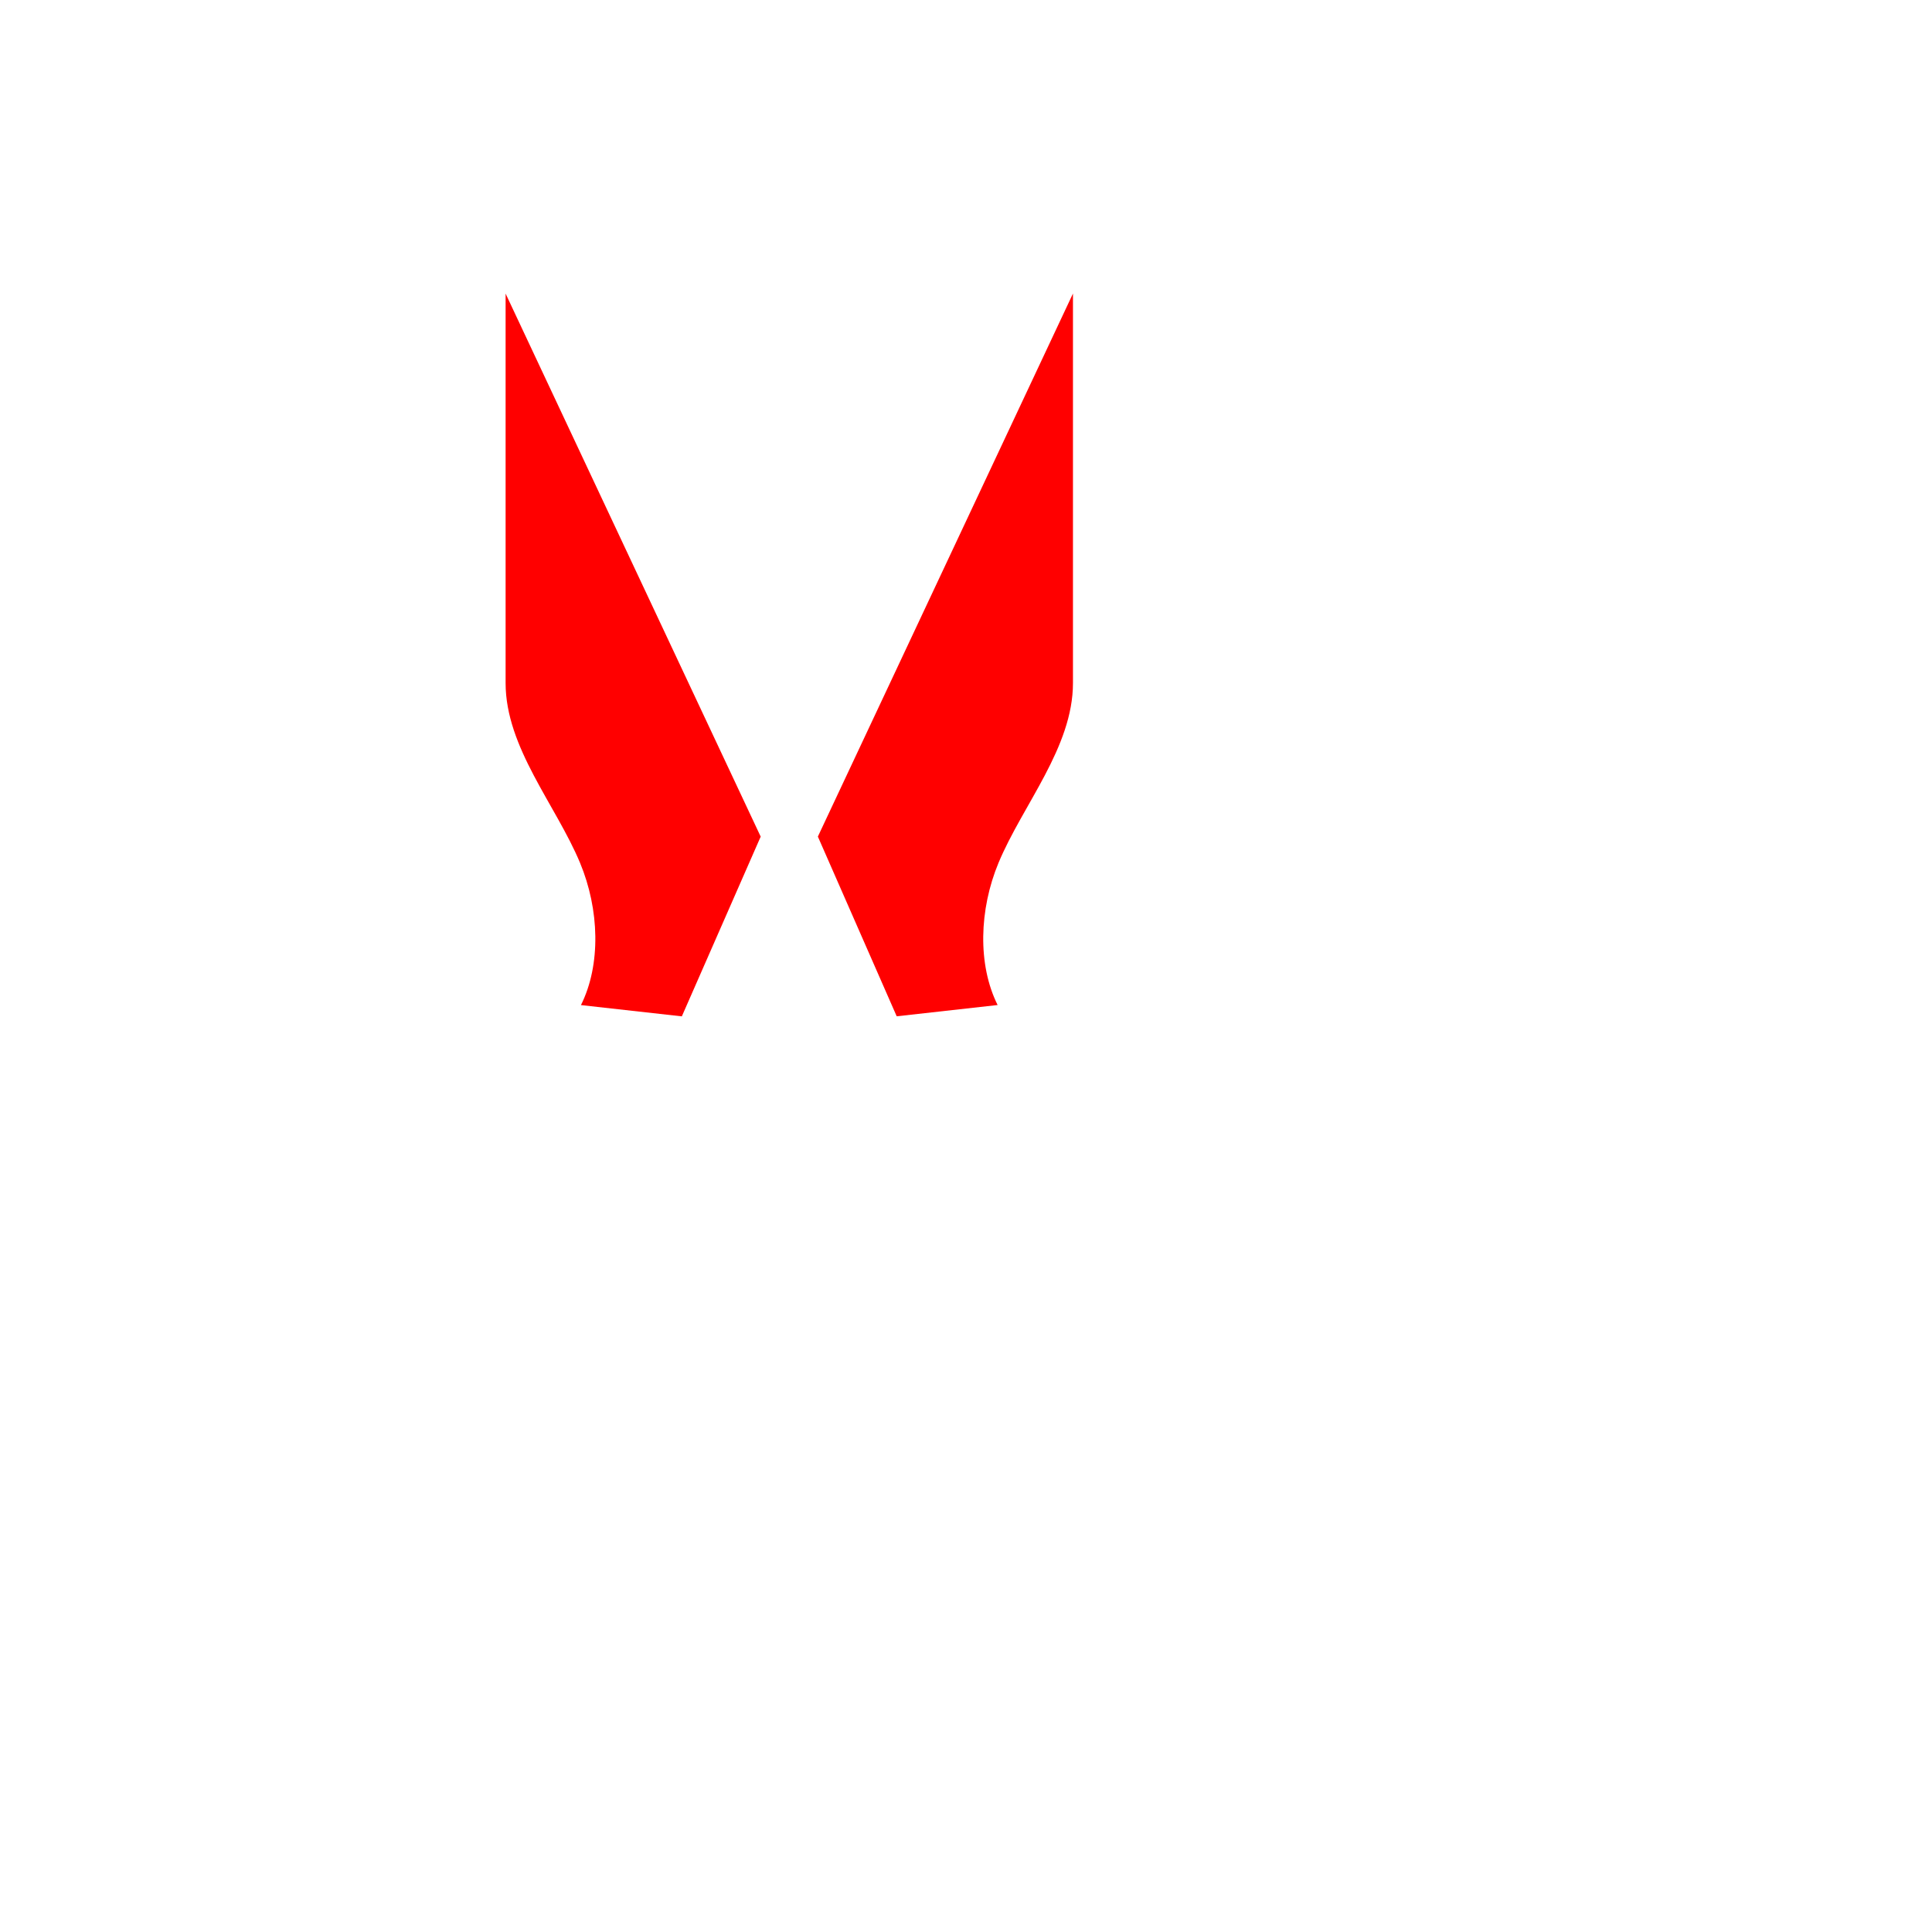 <?xml version="1.0" encoding="UTF-8"?>
<svg id="_レイヤー_1" data-name="レイヤー_1" xmlns="http://www.w3.org/2000/svg" version="1.1" viewBox="0 0 300 300">
  <!-- Generator: Adobe Illustrator 30.0.0, SVG Export Plug-In . SVG Version: 2.1.1 Build 123)  -->
  <defs>
    <style>
      .st0 {
        fill: #040000;
        fill-opacity: 0;
      }

      .st1 {
        fill: red;
      }
    </style>
  </defs>
  <g id="f">
    <path class="st0" d="M0,0v300h300V0H0ZM299,299H1V1h298v298Z"/>
  </g>
  <g id="_レイヤー_33">
    <path class="st1" d="M127,129.91l12.24,27.9,15.67-1.75c-3.13-6.27-2.87-14.84.14-22.08,3.75-9,11.56-17.92,11.56-27.92v-60.48l-39.61,84.32h0Z"/>
    <path class="st1" d="M105.88,157.81l12.24-27.9-39.61-84.32v60.48c0,10,7.81,18.92,11.56,27.92,3.01,7.23,3.27,15.81.14,22.08l15.67,1.75h0Z"/>
  </g>
</svg>